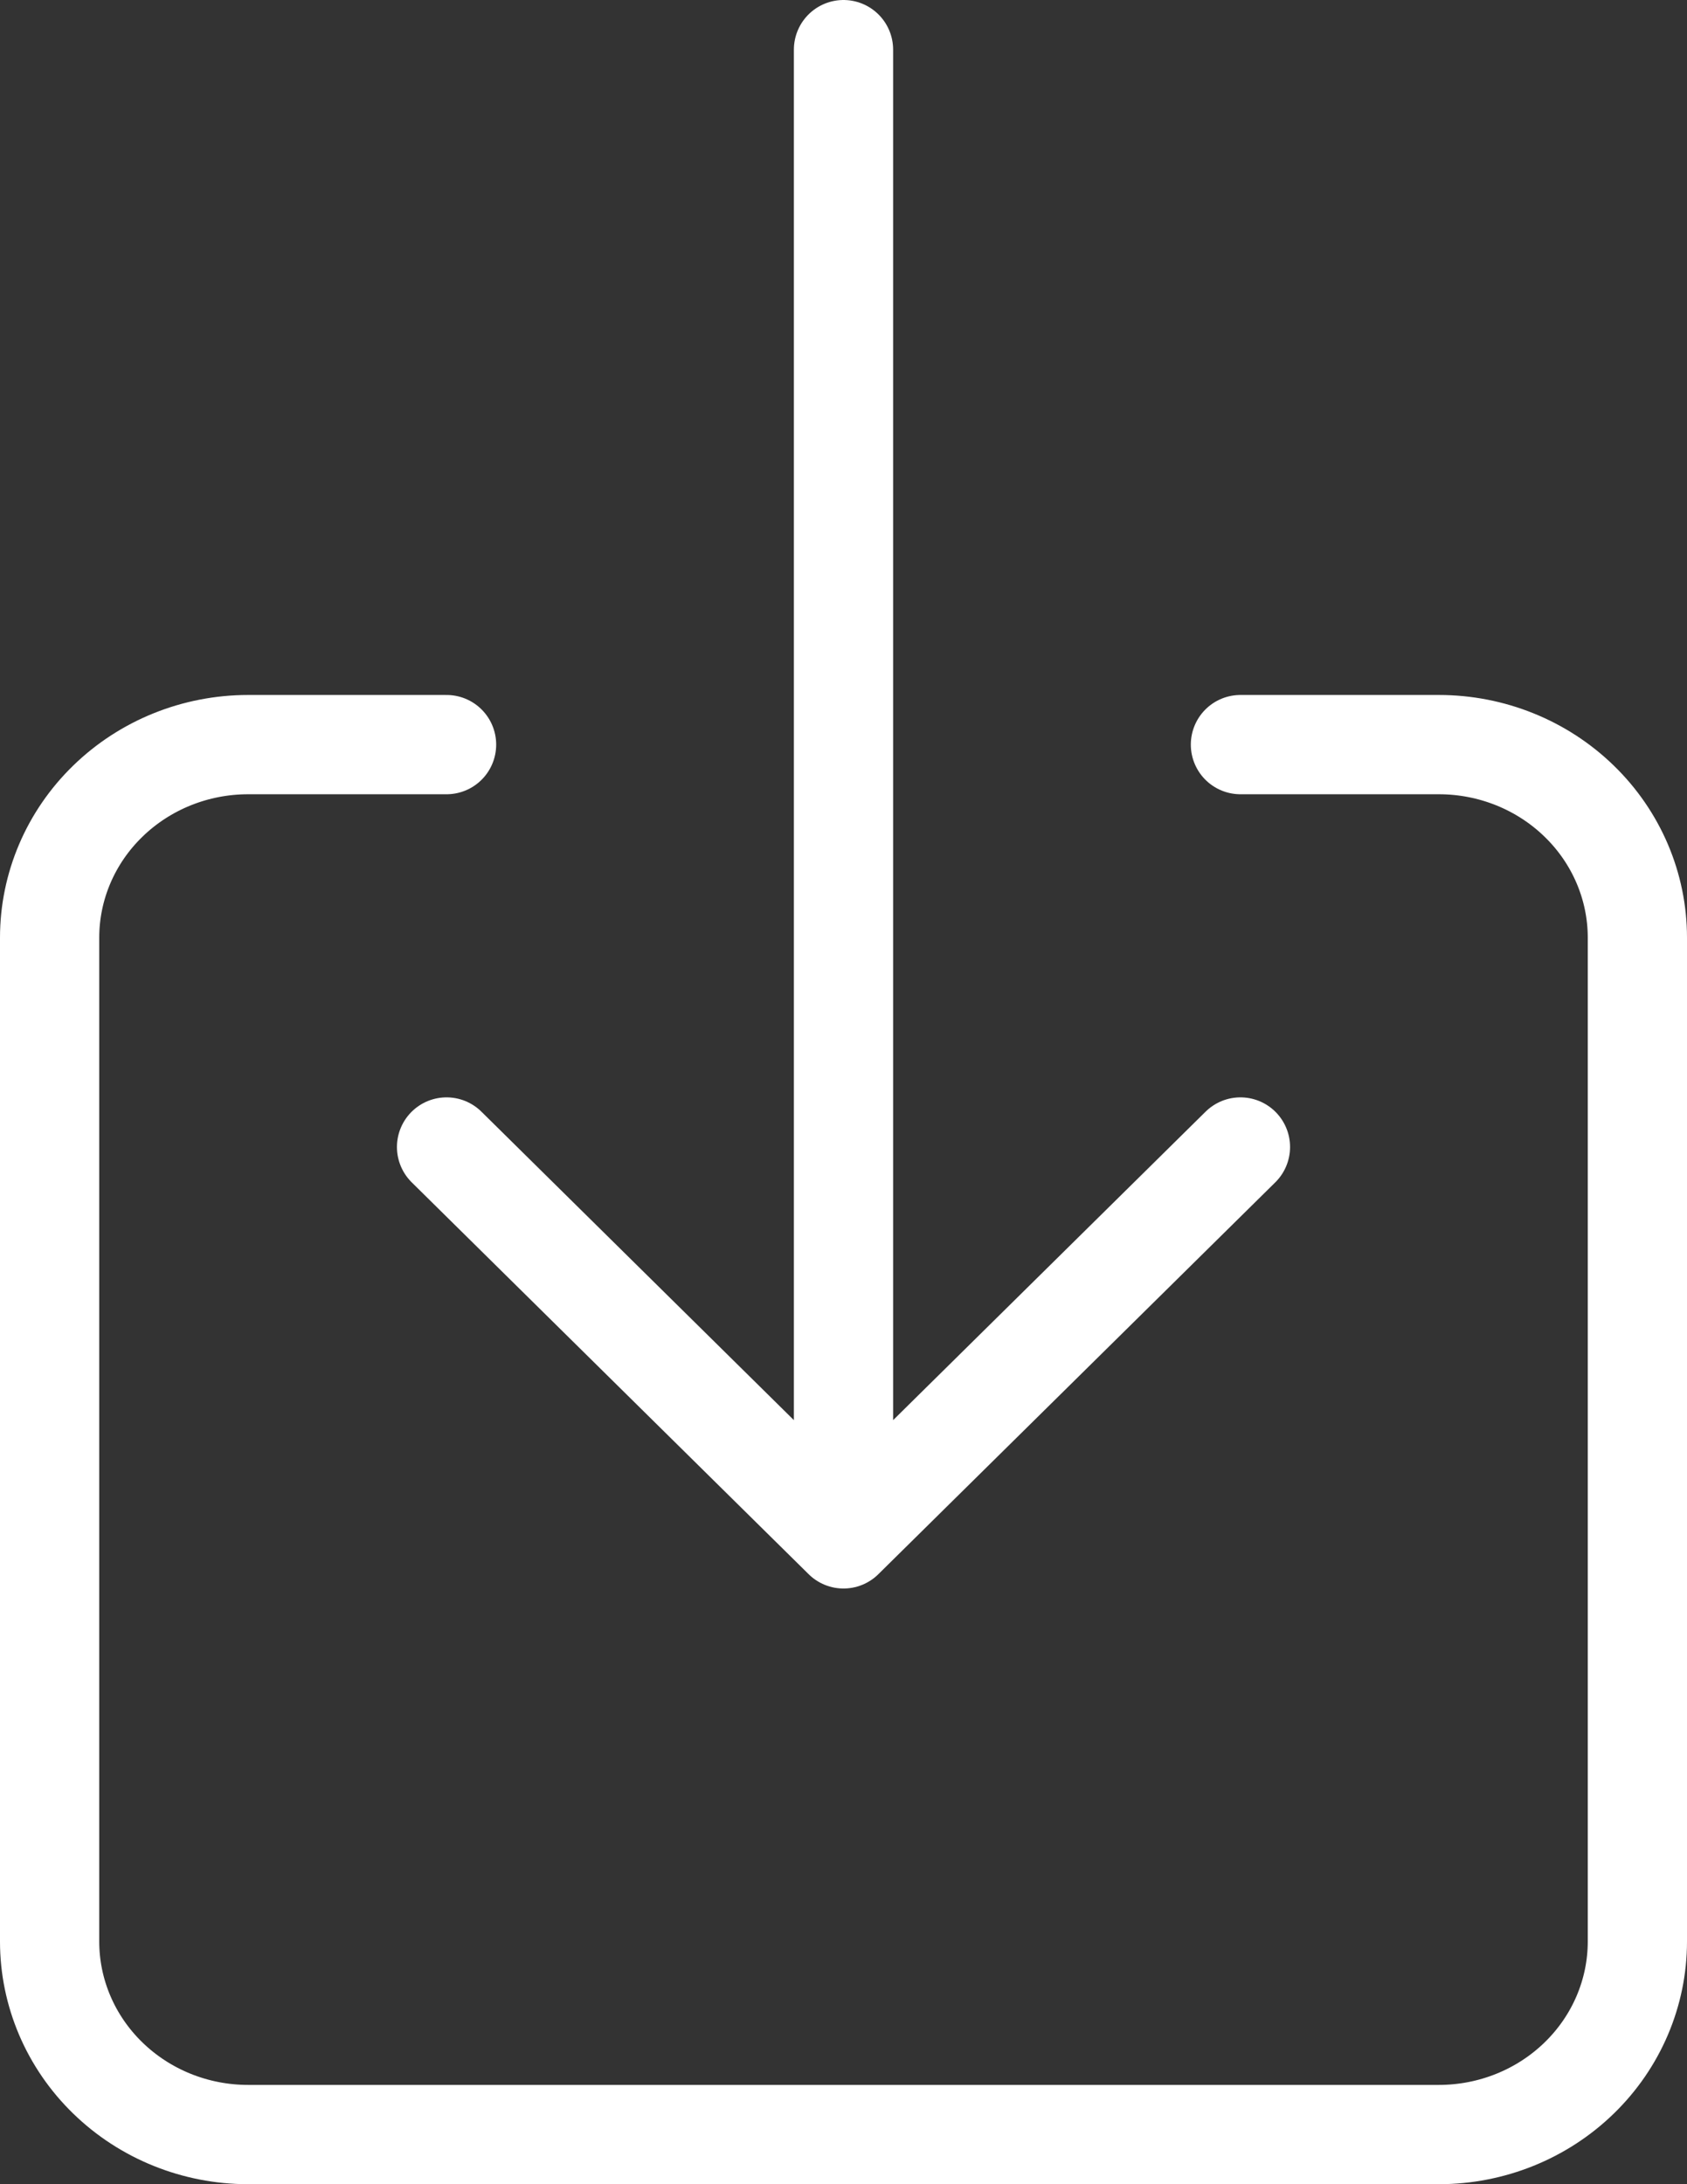 <?xml version="1.0" encoding="UTF-8"?> <svg xmlns="http://www.w3.org/2000/svg" width="17" height="22" viewBox="0 0 17 22" fill="none"><rect x="0" y="0" width="17" height="22" fill="#333333" stroke="none"/><path d="M12.5 7.5L14.5 7.5C15.03 7.5 15.539 7.705 15.914 8.07C16.289 8.434 16.5 8.929 16.5 9.444L16.5 19.556C16.5 20.071 16.289 20.566 15.914 20.93C15.539 21.295 15.03 21.5 14.5 21.5L2.5 21.5C1.97 21.5 1.461 21.295 1.086 20.93C0.711 20.566 0.5 20.071 0.5 19.556L0.5 9.444C0.5 8.929 0.711 8.434 1.086 8.07C1.461 7.705 1.97 7.5 2.5 7.5L4.5 7.5" stroke="white" stroke-linecap="round" stroke-linejoin="round"></path><path d="M4.5 11.553L8.5 15.5L12.5 11.553M8.5 0.5L8.5 14.71" stroke="white" stroke-linecap="round" stroke-linejoin="round"></path></svg> 